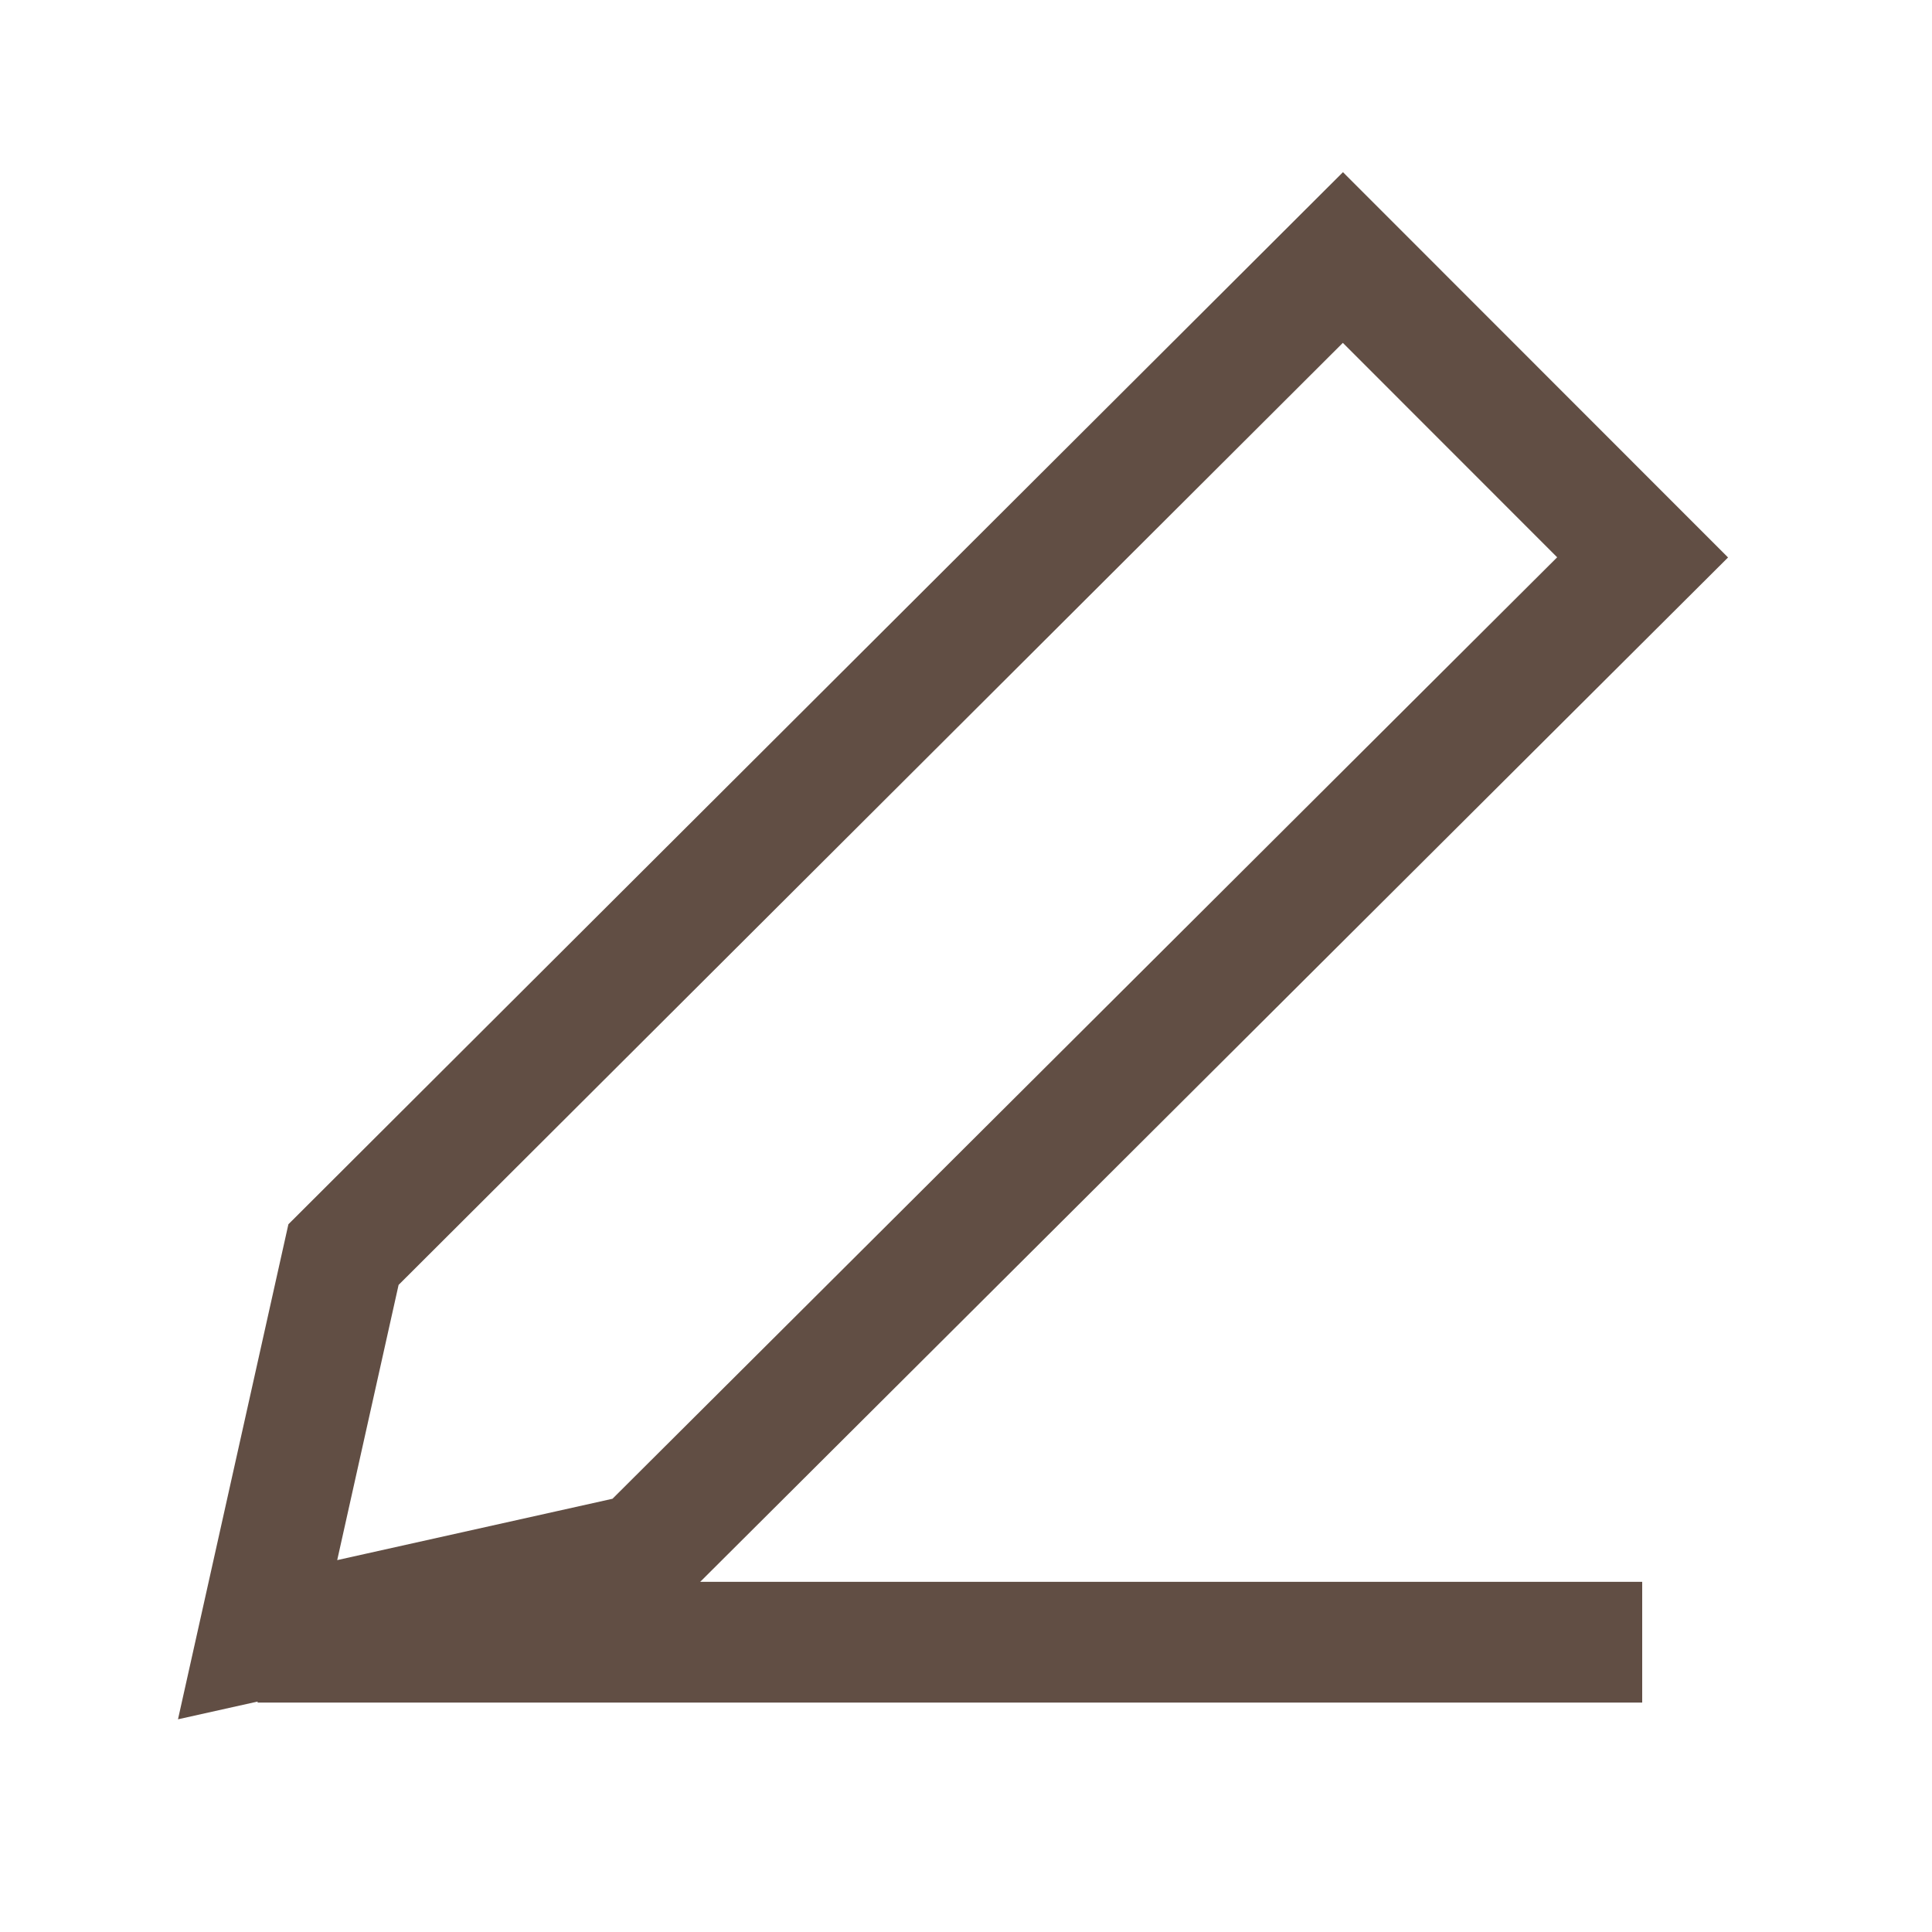 <svg xmlns="http://www.w3.org/2000/svg" width="24" height="24" viewBox="0 0 24 24"><rect width="24" height="24" fill="none"/><path d="M324.487,845.76a2.659,2.659,0,0,1,2.127,4.253l-.095.094-.969.969-3.721-3.721,1.063-1.063a2.645,2.645,0,0,1,1.6-.531Z" transform="translate(-306.933 -842.403)" fill="none"/><path d="M310.521,857.979l-1.067,4.784,4.784-1.066,12.421-12.379-3.723-3.725Z" transform="translate(-306.254 -842.394)" fill="none" stroke="#614e44" stroke-width="1.5"/><path d="M17.2,0H0" transform="translate(3.2 20.4)" fill="none" stroke="#614e44" stroke-width="1.5"/></svg>
